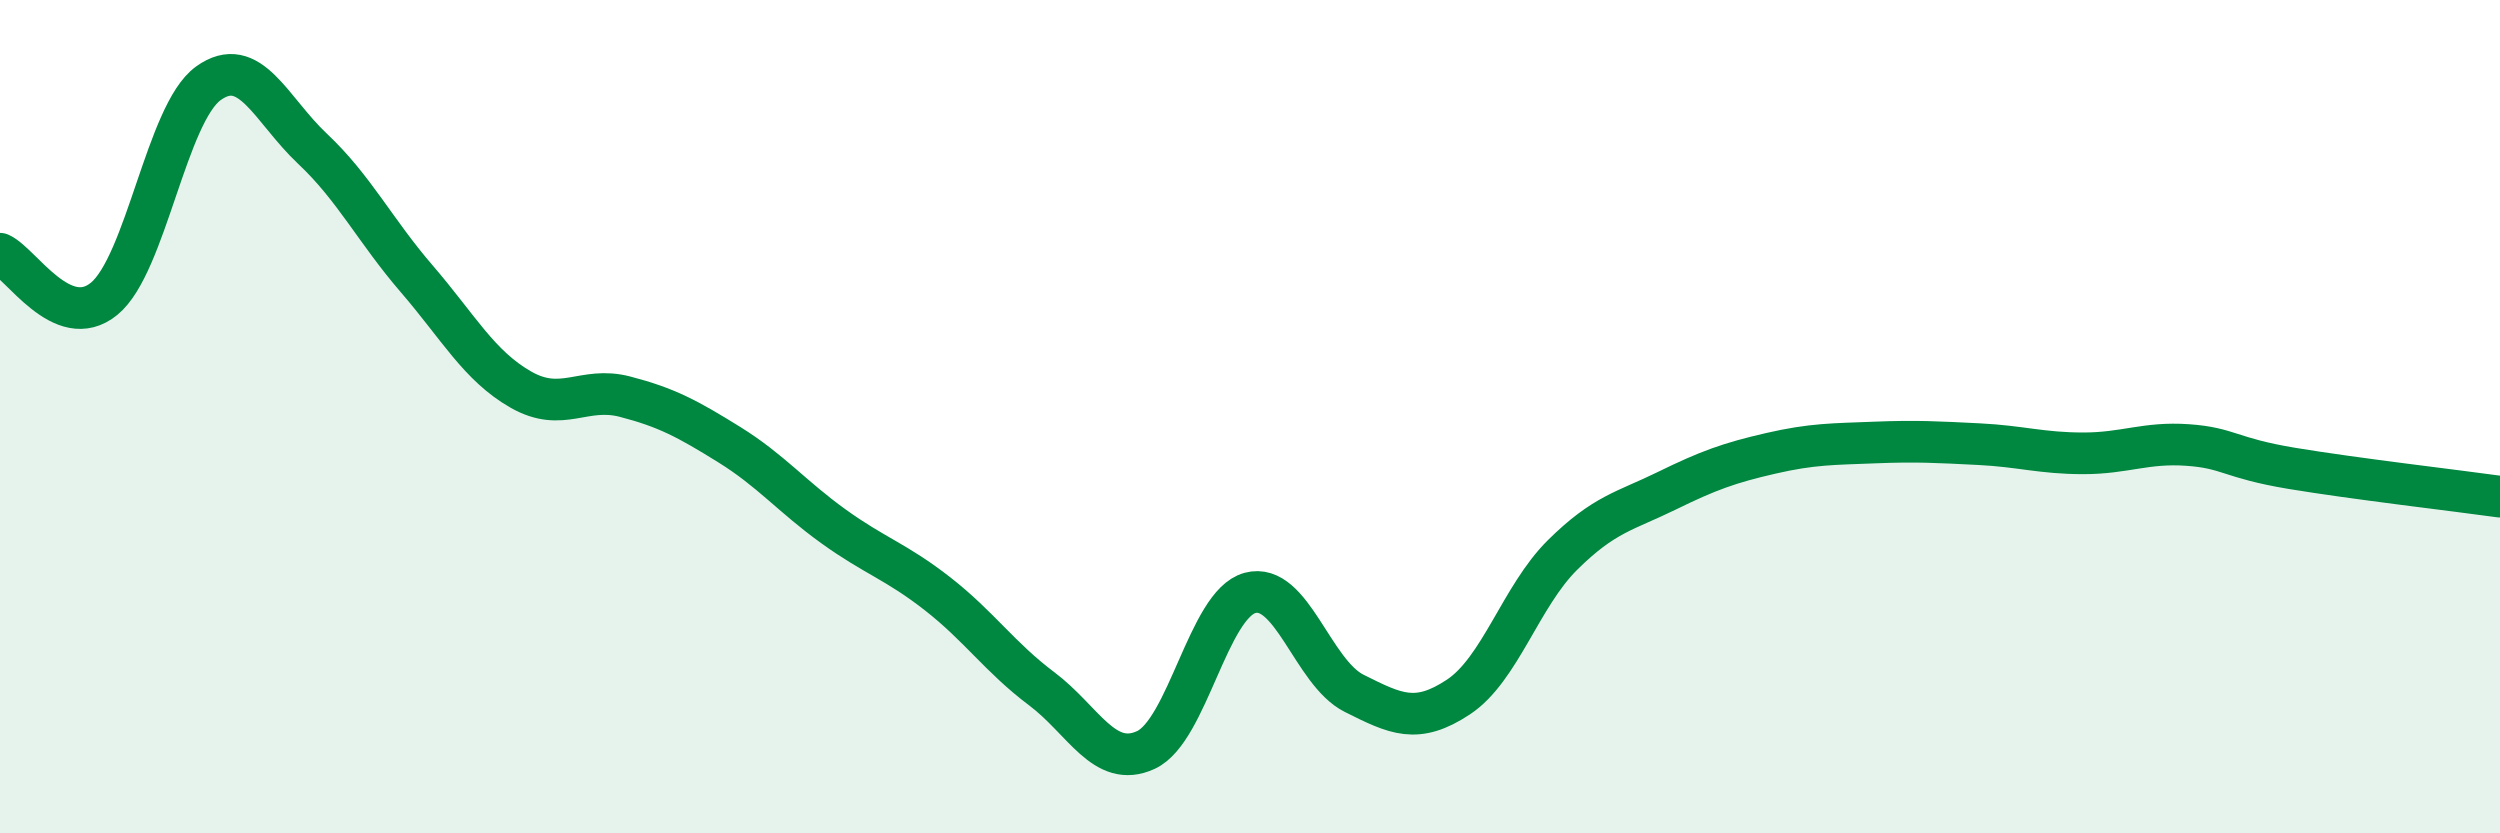 
    <svg width="60" height="20" viewBox="0 0 60 20" xmlns="http://www.w3.org/2000/svg">
      <path
        d="M 0,6.09 C 0.5,6.31 1.5,7.99 2.5,7.17 C 3.5,6.35 4,2.72 5,2 C 6,1.28 6.5,2.63 7.5,3.57 C 8.5,4.51 9,5.53 10,6.69 C 11,7.85 11.5,8.78 12.5,9.35 C 13.5,9.92 14,9.26 15,9.52 C 16,9.78 16.5,10.05 17.5,10.67 C 18.5,11.29 19,11.91 20,12.63 C 21,13.35 21.5,13.47 22.5,14.25 C 23.5,15.03 24,15.78 25,16.53 C 26,17.28 26.5,18.46 27.5,18 C 28.5,17.54 29,14.5 30,14.23 C 31,13.96 31.5,16.14 32.5,16.64 C 33.5,17.14 34,17.39 35,16.73 C 36,16.07 36.5,14.31 37.5,13.32 C 38.5,12.33 39,12.27 40,11.78 C 41,11.29 41.5,11.11 42.5,10.88 C 43.5,10.65 44,10.66 45,10.62 C 46,10.58 46.5,10.61 47.5,10.66 C 48.5,10.71 49,10.88 50,10.88 C 51,10.88 51.5,10.61 52.5,10.68 C 53.5,10.75 53.5,10.99 55,11.24 C 56.5,11.49 59,11.78 60,11.92L60 20L0 20Z"
        fill="#008740"
        opacity="0.1"
        stroke-linecap="round"
        stroke-linejoin="round"
      />
      <path
        d="M 0,6.09 C 0.5,6.31 1.5,7.99 2.5,7.17 C 3.5,6.35 4,2.72 5,2 C 6,1.28 6.5,2.63 7.5,3.57 C 8.5,4.51 9,5.53 10,6.69 C 11,7.85 11.5,8.78 12.5,9.35 C 13.5,9.92 14,9.26 15,9.52 C 16,9.78 16.5,10.05 17.5,10.67 C 18.5,11.29 19,11.91 20,12.63 C 21,13.35 21.5,13.47 22.5,14.25 C 23.5,15.03 24,15.78 25,16.53 C 26,17.28 26.5,18.46 27.5,18 C 28.5,17.54 29,14.5 30,14.23 C 31,13.96 31.5,16.14 32.5,16.64 C 33.5,17.14 34,17.39 35,16.73 C 36,16.07 36.5,14.31 37.5,13.32 C 38.5,12.33 39,12.27 40,11.78 C 41,11.29 41.5,11.11 42.5,10.88 C 43.5,10.65 44,10.66 45,10.62 C 46,10.58 46.5,10.61 47.5,10.66 C 48.5,10.71 49,10.88 50,10.88 C 51,10.88 51.5,10.61 52.5,10.68 C 53.5,10.75 53.5,10.99 55,11.24 C 56.5,11.49 59,11.78 60,11.92"
        stroke="#008740"
        stroke-width="1"
        fill="none"
        stroke-linecap="round"
        stroke-linejoin="round"
      />
    </svg>
  